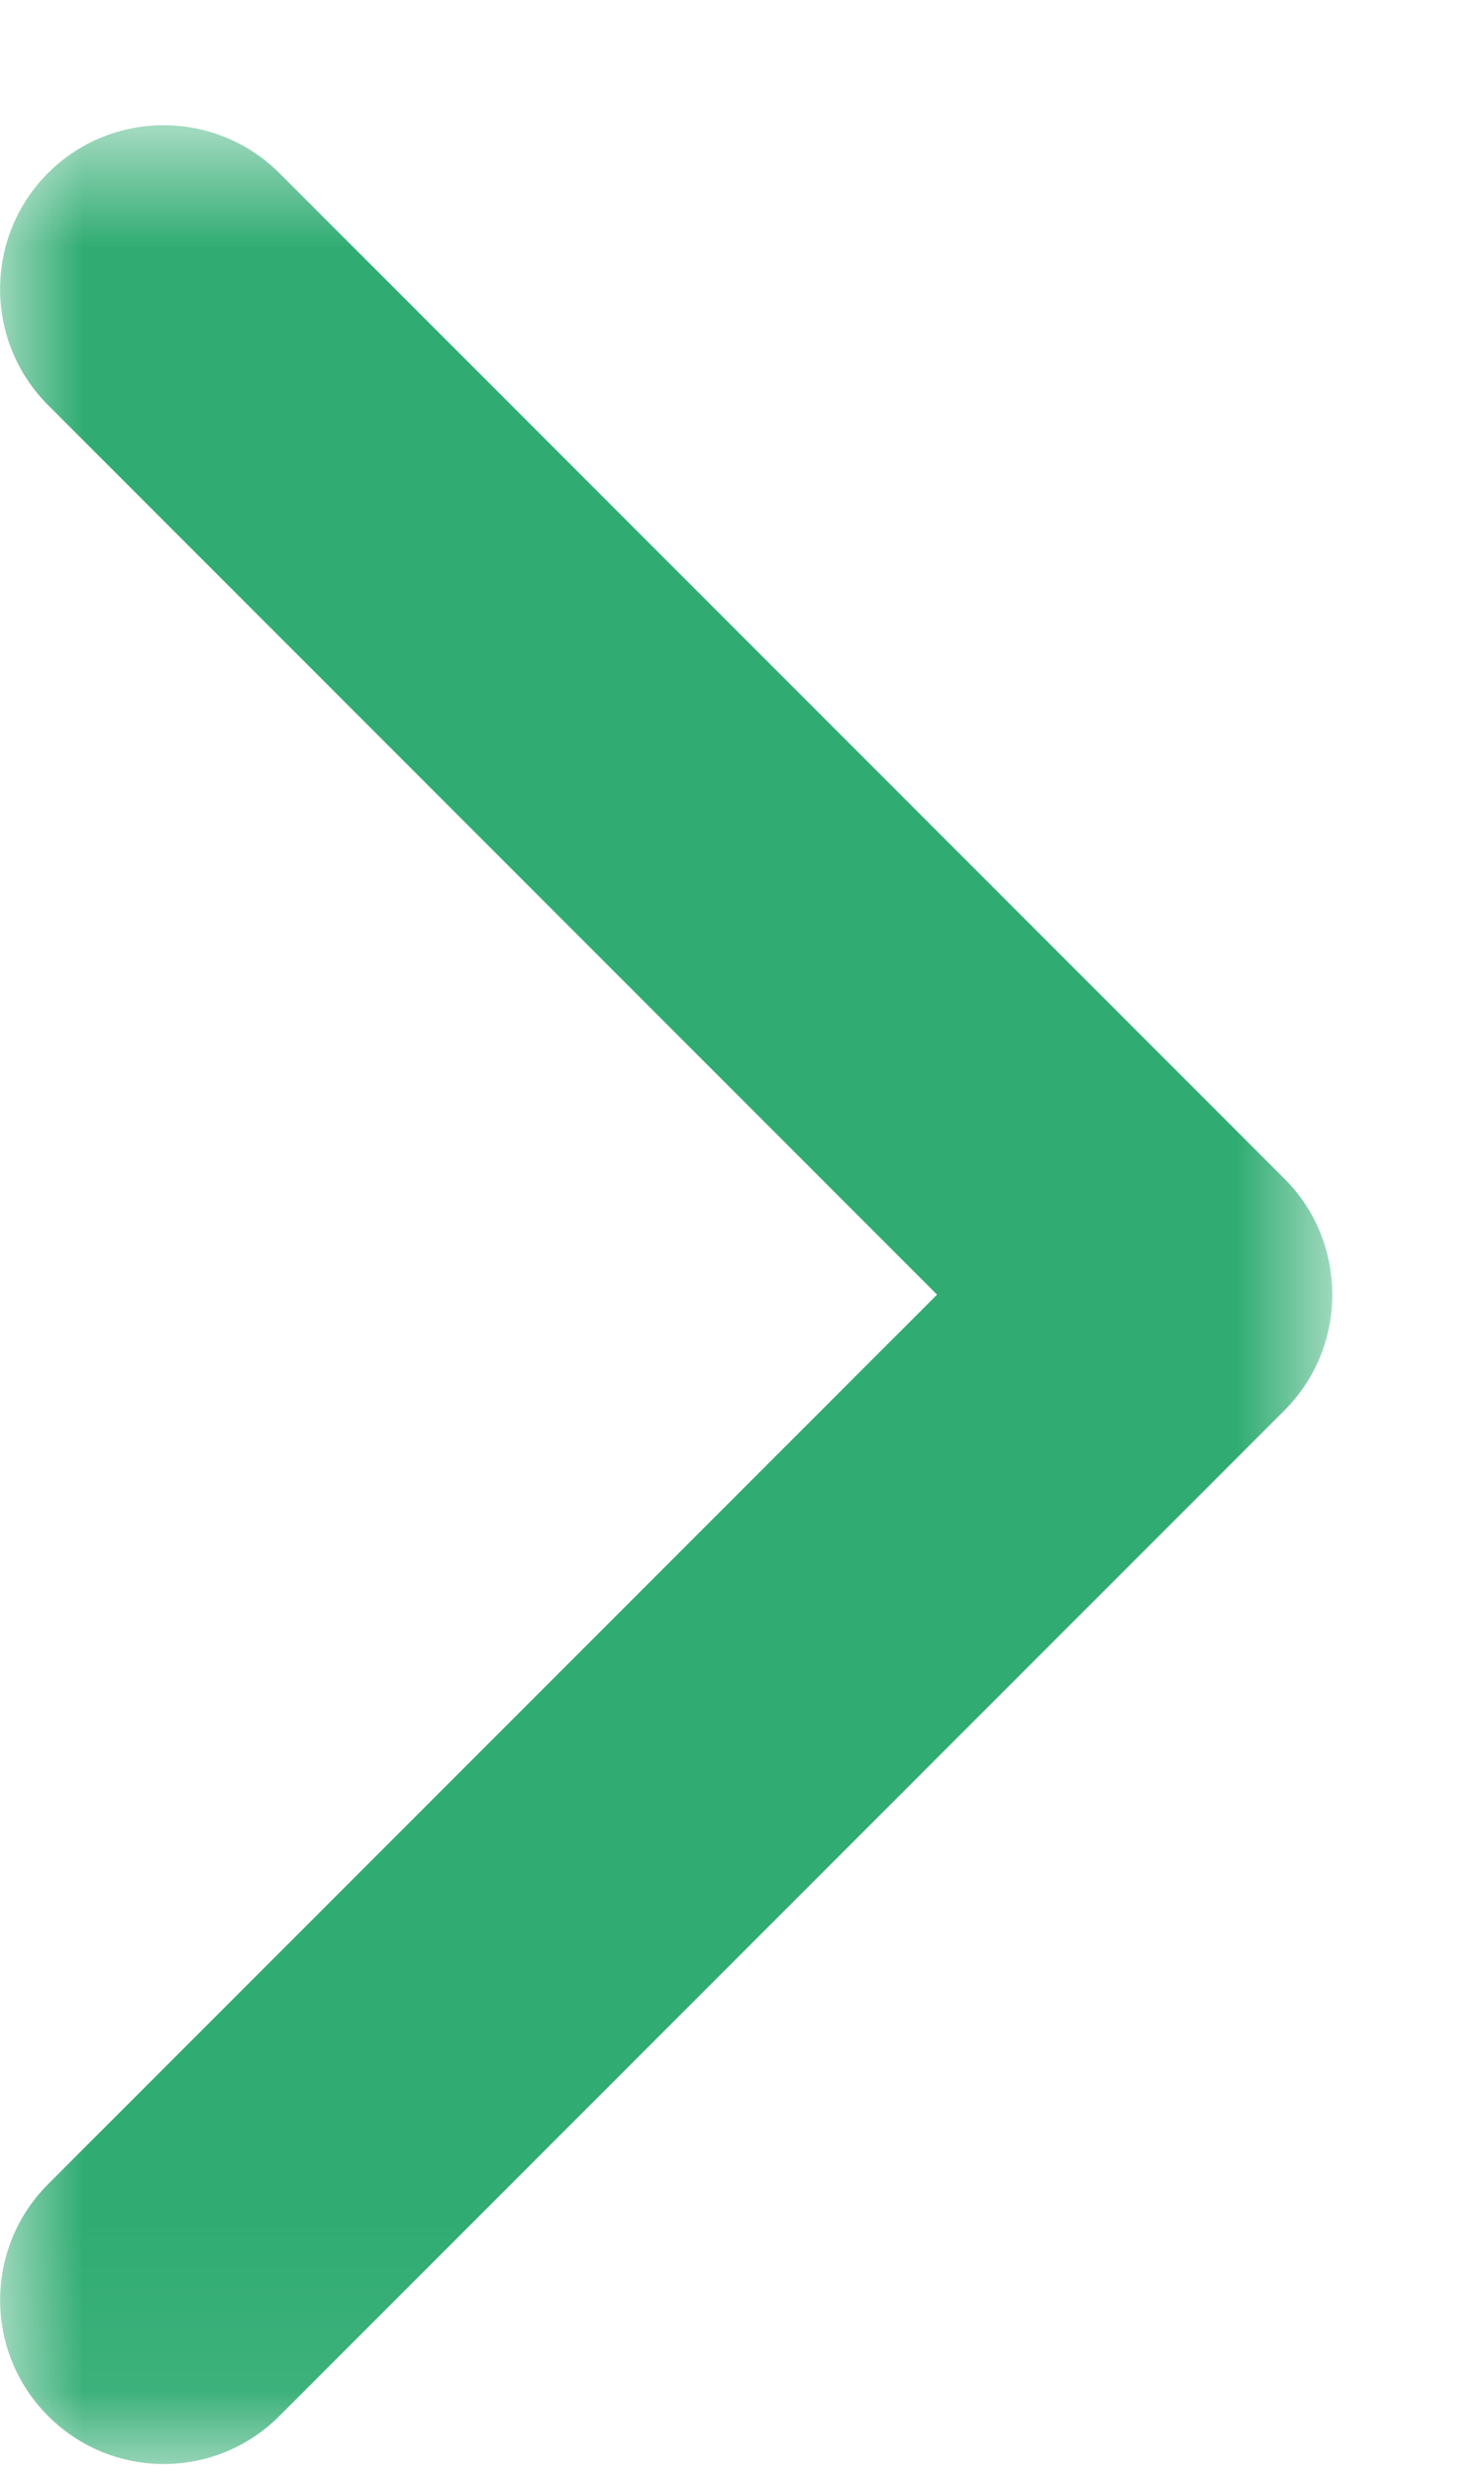 <?xml version="1.0" encoding="UTF-8" standalone="no"?>
<svg width="9px" height="15px" viewBox="0 0 9 15" version="1.1" xmlns="http://www.w3.org/2000/svg" xmlns:xlink="http://www.w3.org/1999/xlink">
    <!-- Generator: Sketch 41.2 (35397) - http://www.bohemiancoding.com/sketch -->
    <title>arrow-point-to-right copy 39</title>
    <desc>Created with Sketch.</desc>
    <defs>
        <polygon id="path-1" points="8.08 0.066 0 0.066 0 14.241 8.08 14.241 8.08 0.066"></polygon>
    </defs>
    <g id="Symbols" stroke="none" stroke-width="1" fill="none" fill-rule="evenodd">
        <g id="Navigatie" transform="translate(-962, -65)">
            <g id="arrow-point-to-right-copy-39" transform="translate(966.5, 72.5) scale(1, -1) rotate(-360) translate(-966.5, -72.5) translate(962, 65)">
                <mask id="mask-2" fill="white">
                    <use xlink:href="#path-1"></use>
                </mask>
                <g id="Clip-2"></g>
                <path d="M7.79,7.855 L1.695,13.95 C1.306,14.338 0.678,14.338 0.29,13.95 C-0.096,13.562 -0.096,12.934 0.29,12.546 L5.683,7.153 L0.291,1.761 C-0.096,1.373 -0.096,0.745 0.291,0.357 C0.679,-0.032 1.307,-0.032 1.695,0.357 L7.79,6.452 C7.984,6.646 8.08,6.899 8.08,7.153 C8.08,7.407 7.984,7.662 7.79,7.855 Z" id="Fill-1" fill="#30AC72" mask="url(#mask-2)"></path>
            </g>
        </g>
    </g>
</svg>